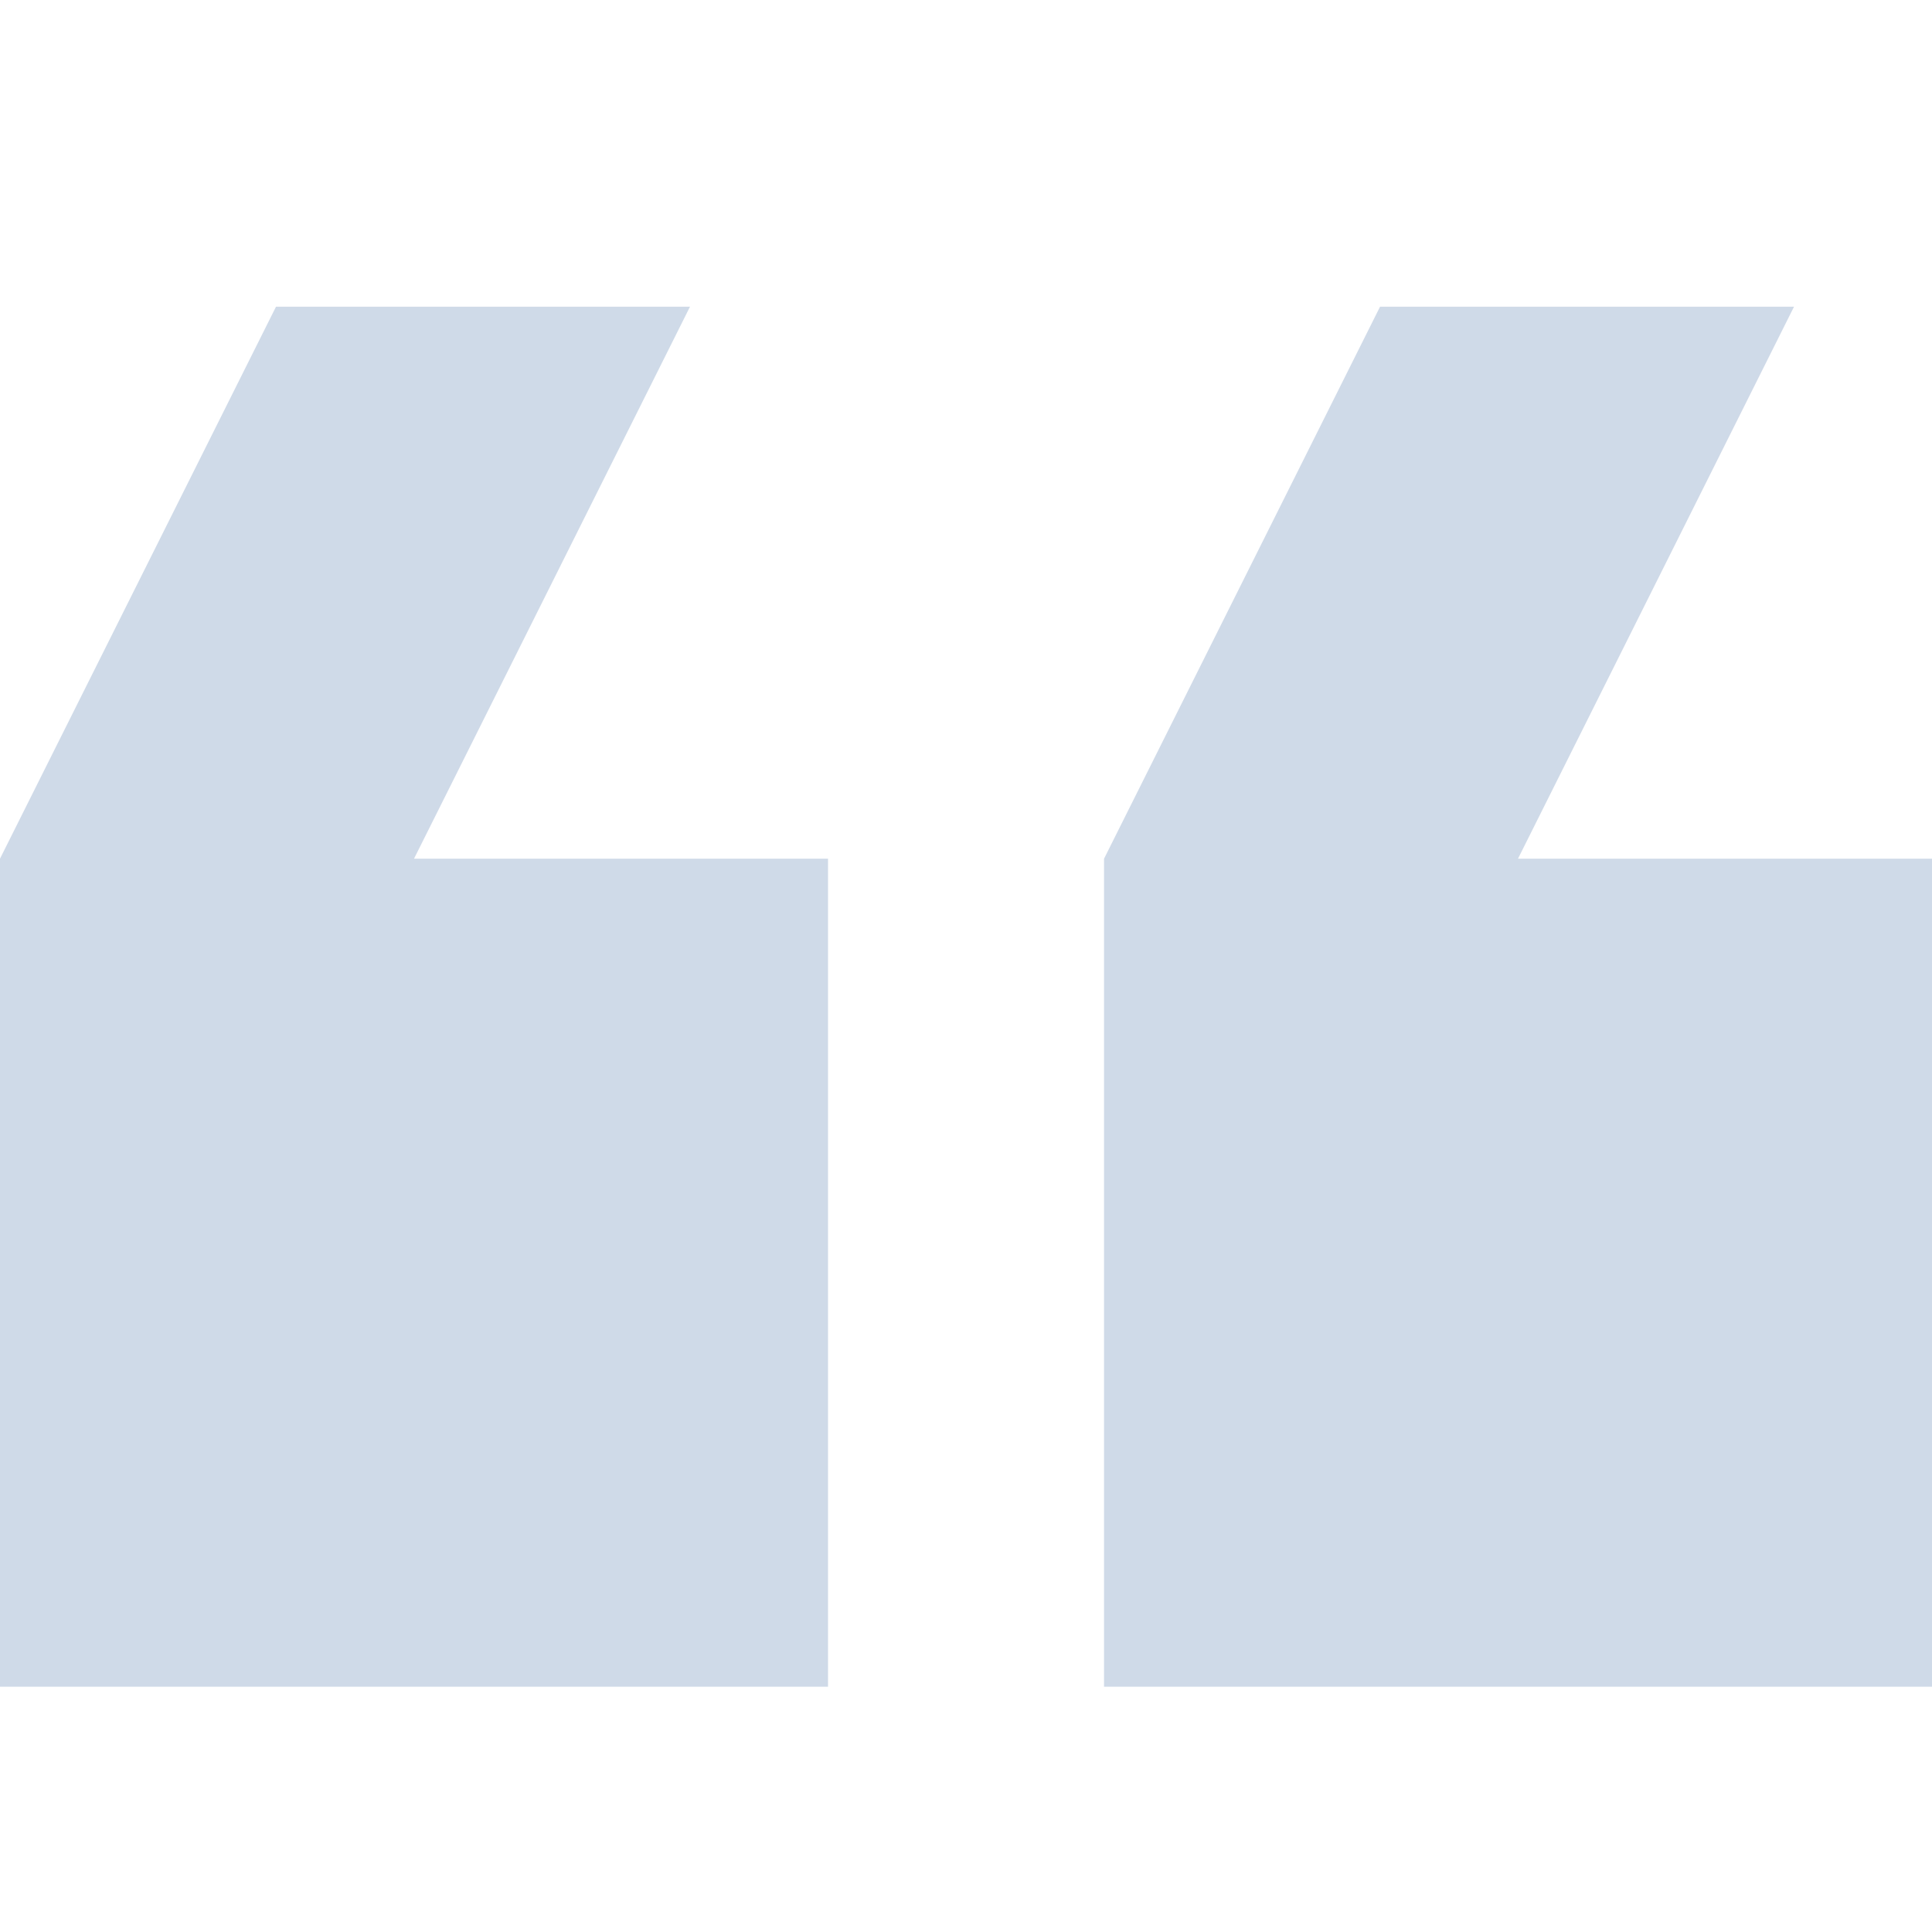 <svg xmlns="http://www.w3.org/2000/svg" width="36" height="36" viewBox="0 0 36 36">
  <g id="Group_2453" data-name="Group 2453" transform="translate(862 3327) rotate(180)">
    <rect id="Rectangle_1714" data-name="Rectangle 1714" width="36" height="36" transform="translate(826 3291)" fill="#cfdae8" opacity="0"/>
    <path id="Path_485" data-name="Path 485" d="M0,0V15.429H7.714L2.571,25.714h7.714l5.143-10.286V0ZM20.571,0V15.429h7.714L23.143,25.714h7.714L36,15.429V0Z" transform="translate(826 3295.571)" fill="#cfdae8"/>
  </g>
</svg>
